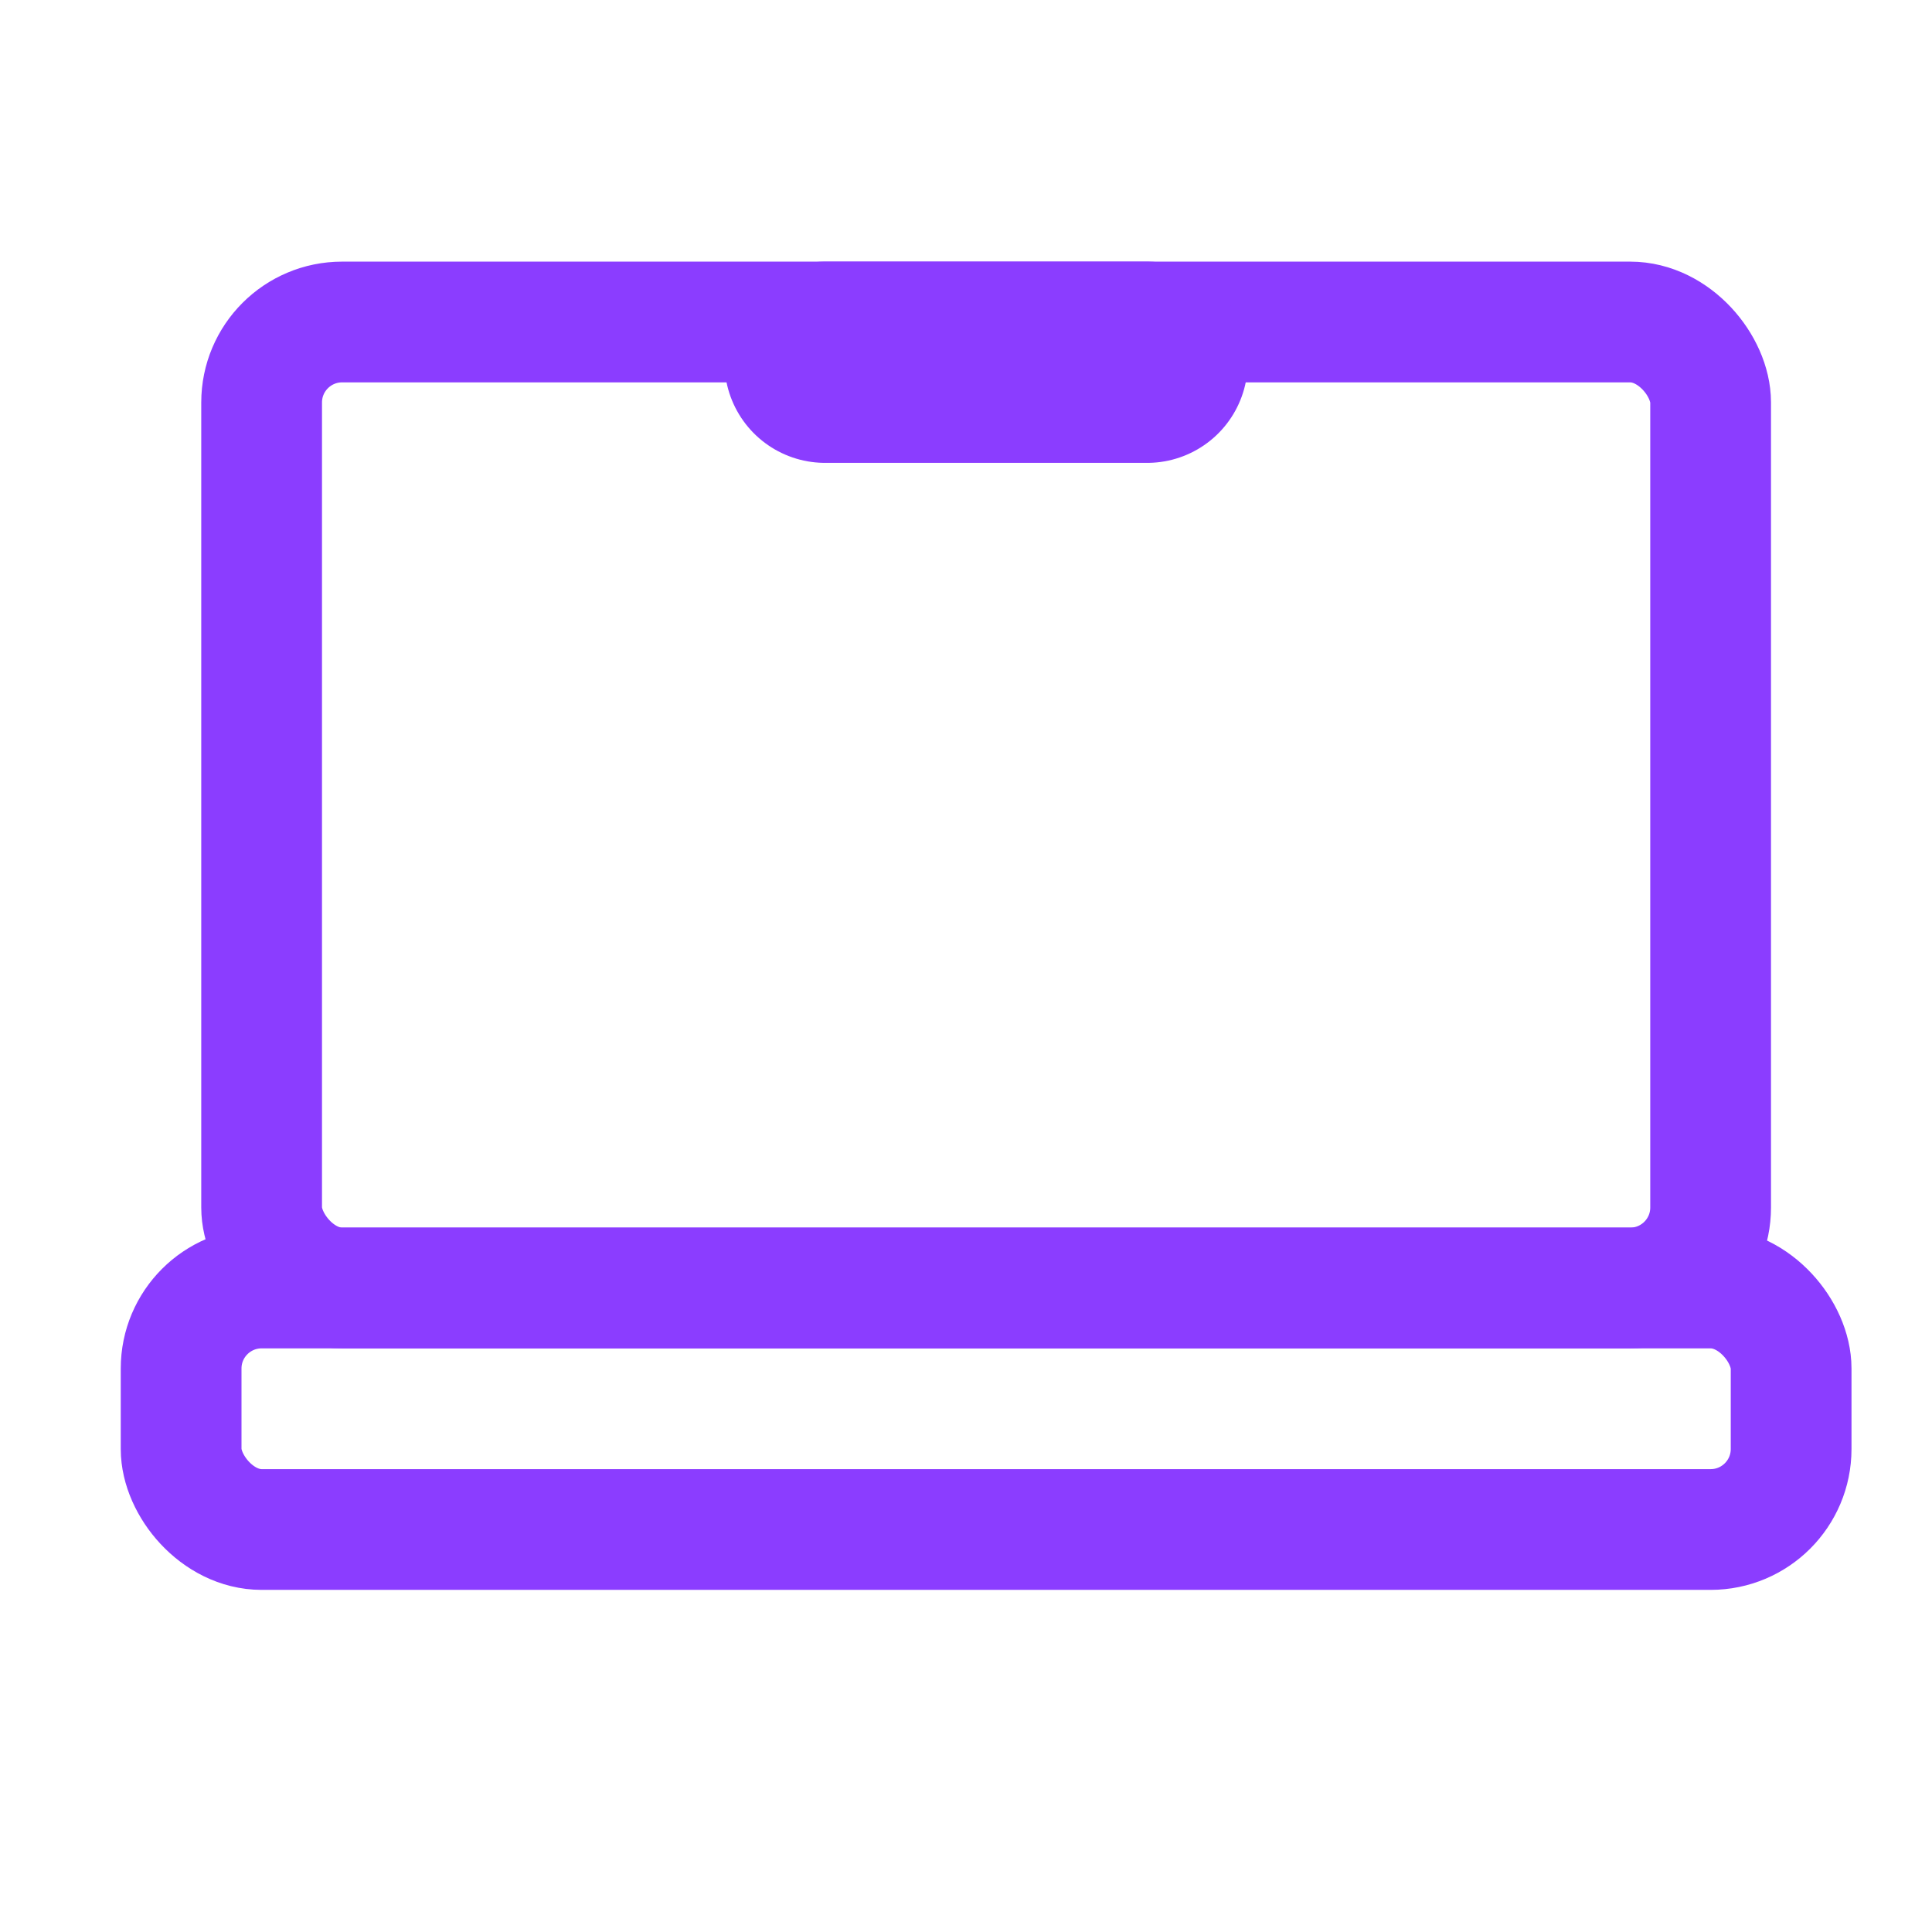 <svg xmlns="http://www.w3.org/2000/svg" xmlns:xlink="http://www.w3.org/1999/xlink" width="24" height="24" viewBox="0 0 24 24">
  <defs>
    <clipPath id="clip-path">
      <rect id="Rectangle_1420" data-name="Rectangle 1420" width="24" height="24" transform="translate(18 14)" fill="#fff" stroke="#8b3dff" stroke-width="1"/>
    </clipPath>
  </defs>
  <g id="landscape" transform="translate(-18 -14)" clip-path="url(#clip-path)">
    <g id="Group_1509" data-name="Group 1509" transform="translate(1 2)">
      <rect id="Rectangle_100" data-name="Rectangle 100" width="20" height="3" rx="1" transform="translate(19.25 28)" fill="none" stroke="#8b3dff" stroke-width="1.5"/>
      <g id="Group_25" data-name="Group 25" transform="translate(-654.75 -381)">
        <rect id="Rectangle_101" data-name="Rectangle 101" width="18" height="12" rx="1" transform="translate(675 397)" fill="none" stroke="#8b3dff" stroke-width="1.5"/>
        <path id="Path_1021" data-name="Path 1021" d="M686,397.5h-4" fill="none" stroke="#8b3dff" stroke-linecap="round" stroke-width="2.5"/>
      </g>
    </g>
  </g>
</svg>

